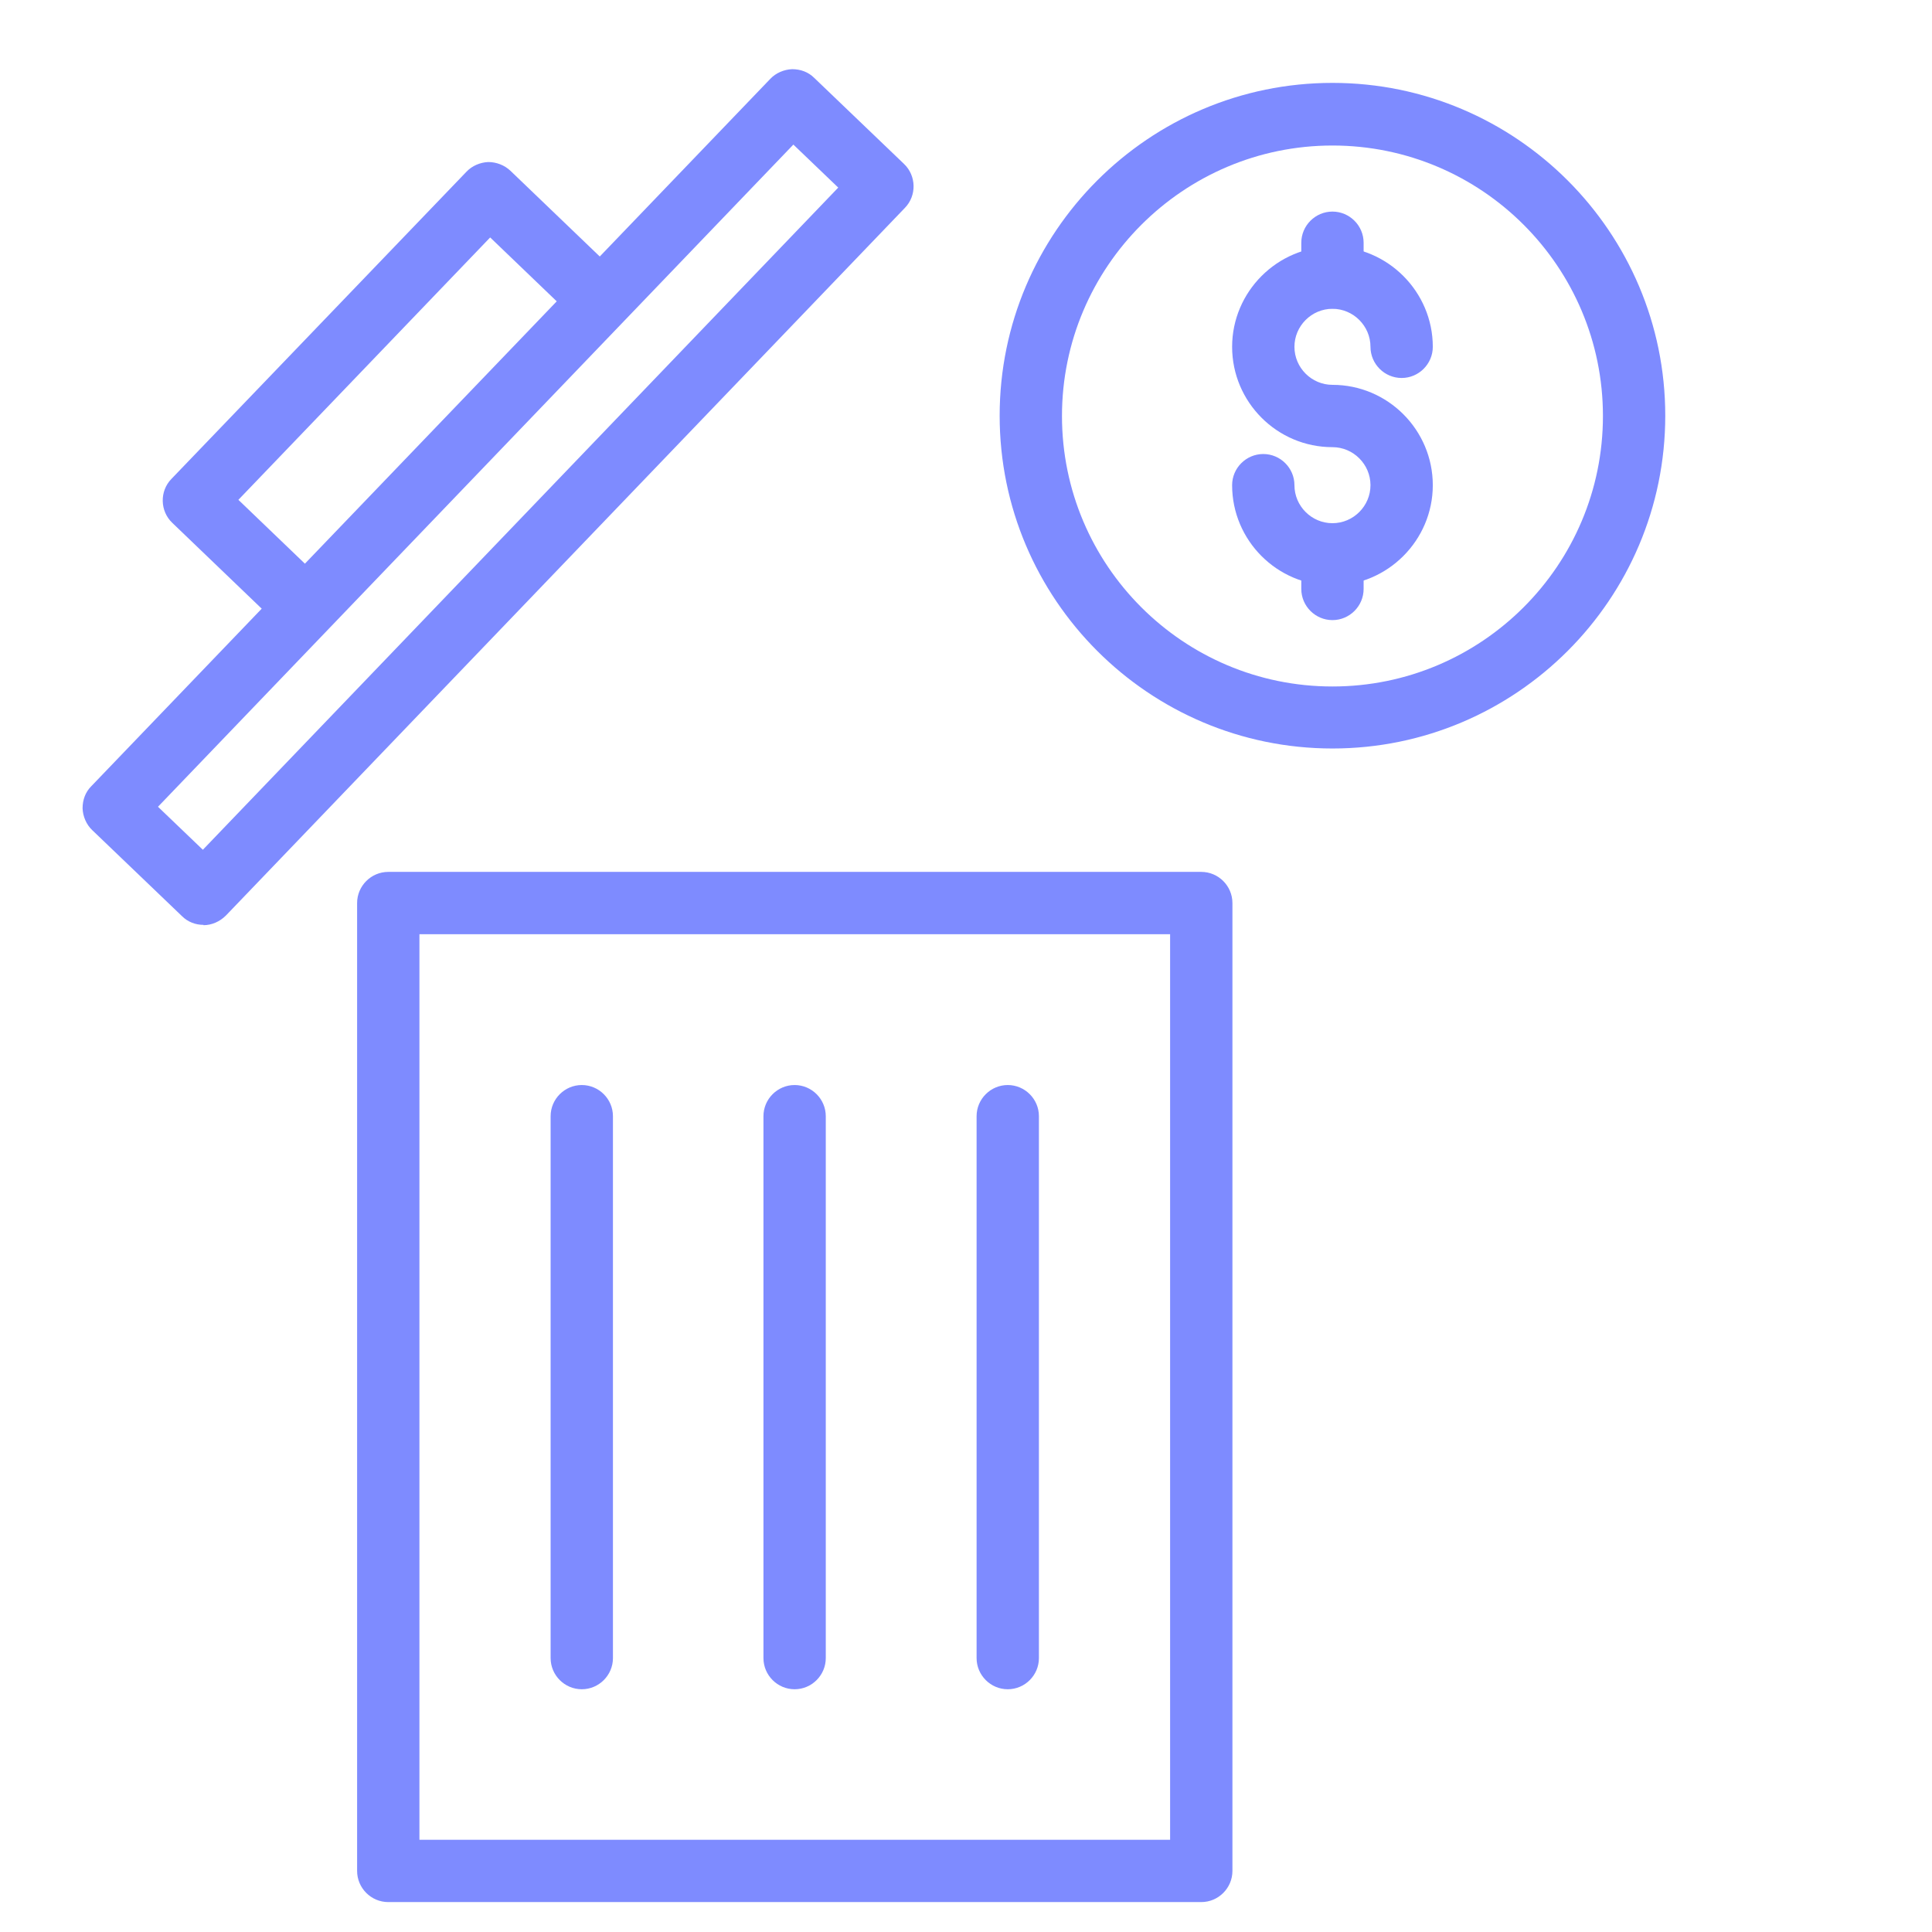 <?xml version="1.0" encoding="UTF-8"?><svg id="Layer_1" xmlns="http://www.w3.org/2000/svg" viewBox="0 0 62 62"><defs><style>.cls-1{fill:#7e8bff;}</style></defs><path class="cls-1" d="M38.55,61.04H12.46c-.55,0-1-.45-1-1v-31.06c0-.55.45-1,1-1h26.09c.55,0,1,.45,1,1v31.06c0,.55-.45,1-1,1ZM13.46,59.04h24.09v-29.06H13.46v29.06Z"/><path class="cls-1" d="M18.67,54.21c-.55,0-1-.45-1-1v-17.39c0-.55.45-1,1-1s1,.45,1,1v17.39c0,.55-.45,1-1,1Z"/><path class="cls-1" d="M25.5,54.21c-.55,0-1-.45-1-1v-17.39c0-.55.45-1,1-1s1,.45,1,1v17.39c0,.55-.45,1-1,1Z"/><path class="cls-1" d="M32.34,54.21c-.55,0-1-.45-1-1v-17.39c0-.55.45-1,1-1s1,.45,1,1v17.39c0,.55-.45,1-1,1Z"/><path class="cls-1" d="M9.69,20.39c-.25,0-.5-.09-.69-.28l-3.47-3.33c-.4-.38-.41-1.02-.03-1.41L14.97,5.51c.18-.19.44-.3.7-.31.26,0,.52.1.71.28l3.47,3.33c.4.38.41,1.02.03,1.41-.38.4-1.02.41-1.41.03l-2.74-2.63-8.08,8.42,2.74,2.63c.4.38.41,1.02.03,1.41-.2.2-.46.31-.72.31Z"/><path class="cls-1" d="M6.53,29.68c-.25,0-.5-.09-.69-.28l-2.88-2.76c-.19-.18-.3-.44-.31-.7,0-.27.09-.52.28-.71L24.72,2.53c.18-.19.44-.3.7-.31.27,0,.52.09.71.28l2.88,2.76c.4.38.41,1.02.03,1.41L7.25,29.38c-.2.2-.46.31-.72.31ZM5.07,25.89l1.44,1.38L26.9,6.02l-1.44-1.38L5.07,25.89Z"/><path class="cls-1" d="M42.76,24.02c-5.89,0-10.68-4.79-10.68-10.68s4.79-10.68,10.68-10.68,10.68,4.79,10.68,10.68-4.79,10.68-10.68,10.68ZM42.76,4.67c-4.78,0-8.68,3.89-8.68,8.68s3.89,8.68,8.68,8.68,8.68-3.89,8.68-8.68-3.89-8.68-8.68-8.68Z"/><path class="cls-1" d="M42.76,19.9c-.55,0-1-.45-1-1v-1.11c0-.55.45-1,1-1s1,.45,1,1v1.11c0,.55-.45,1-1,1Z"/><path class="cls-1" d="M42.76,9.9c-.55,0-1-.45-1-1v-1.11c0-.55.45-1,1-1s1,.45,1,1v1.11c0,.55-.45,1-1,1Z"/><path class="cls-1" d="M42.76,18.79c-1.78,0-3.22-1.45-3.22-3.22,0-.55.45-1,1-1s1,.45,1,1c0,.67.55,1.22,1.22,1.22s1.22-.55,1.22-1.22-.55-1.22-1.22-1.22c-1.78,0-3.22-1.45-3.22-3.22s1.45-3.22,3.22-3.22,3.22,1.45,3.22,3.22c0,.55-.45,1-1,1s-1-.45-1-1c0-.67-.55-1.22-1.22-1.22s-1.22.55-1.22,1.22.55,1.22,1.22,1.22c1.78,0,3.22,1.45,3.22,3.22s-1.45,3.22-3.22,3.22Z"/></svg>